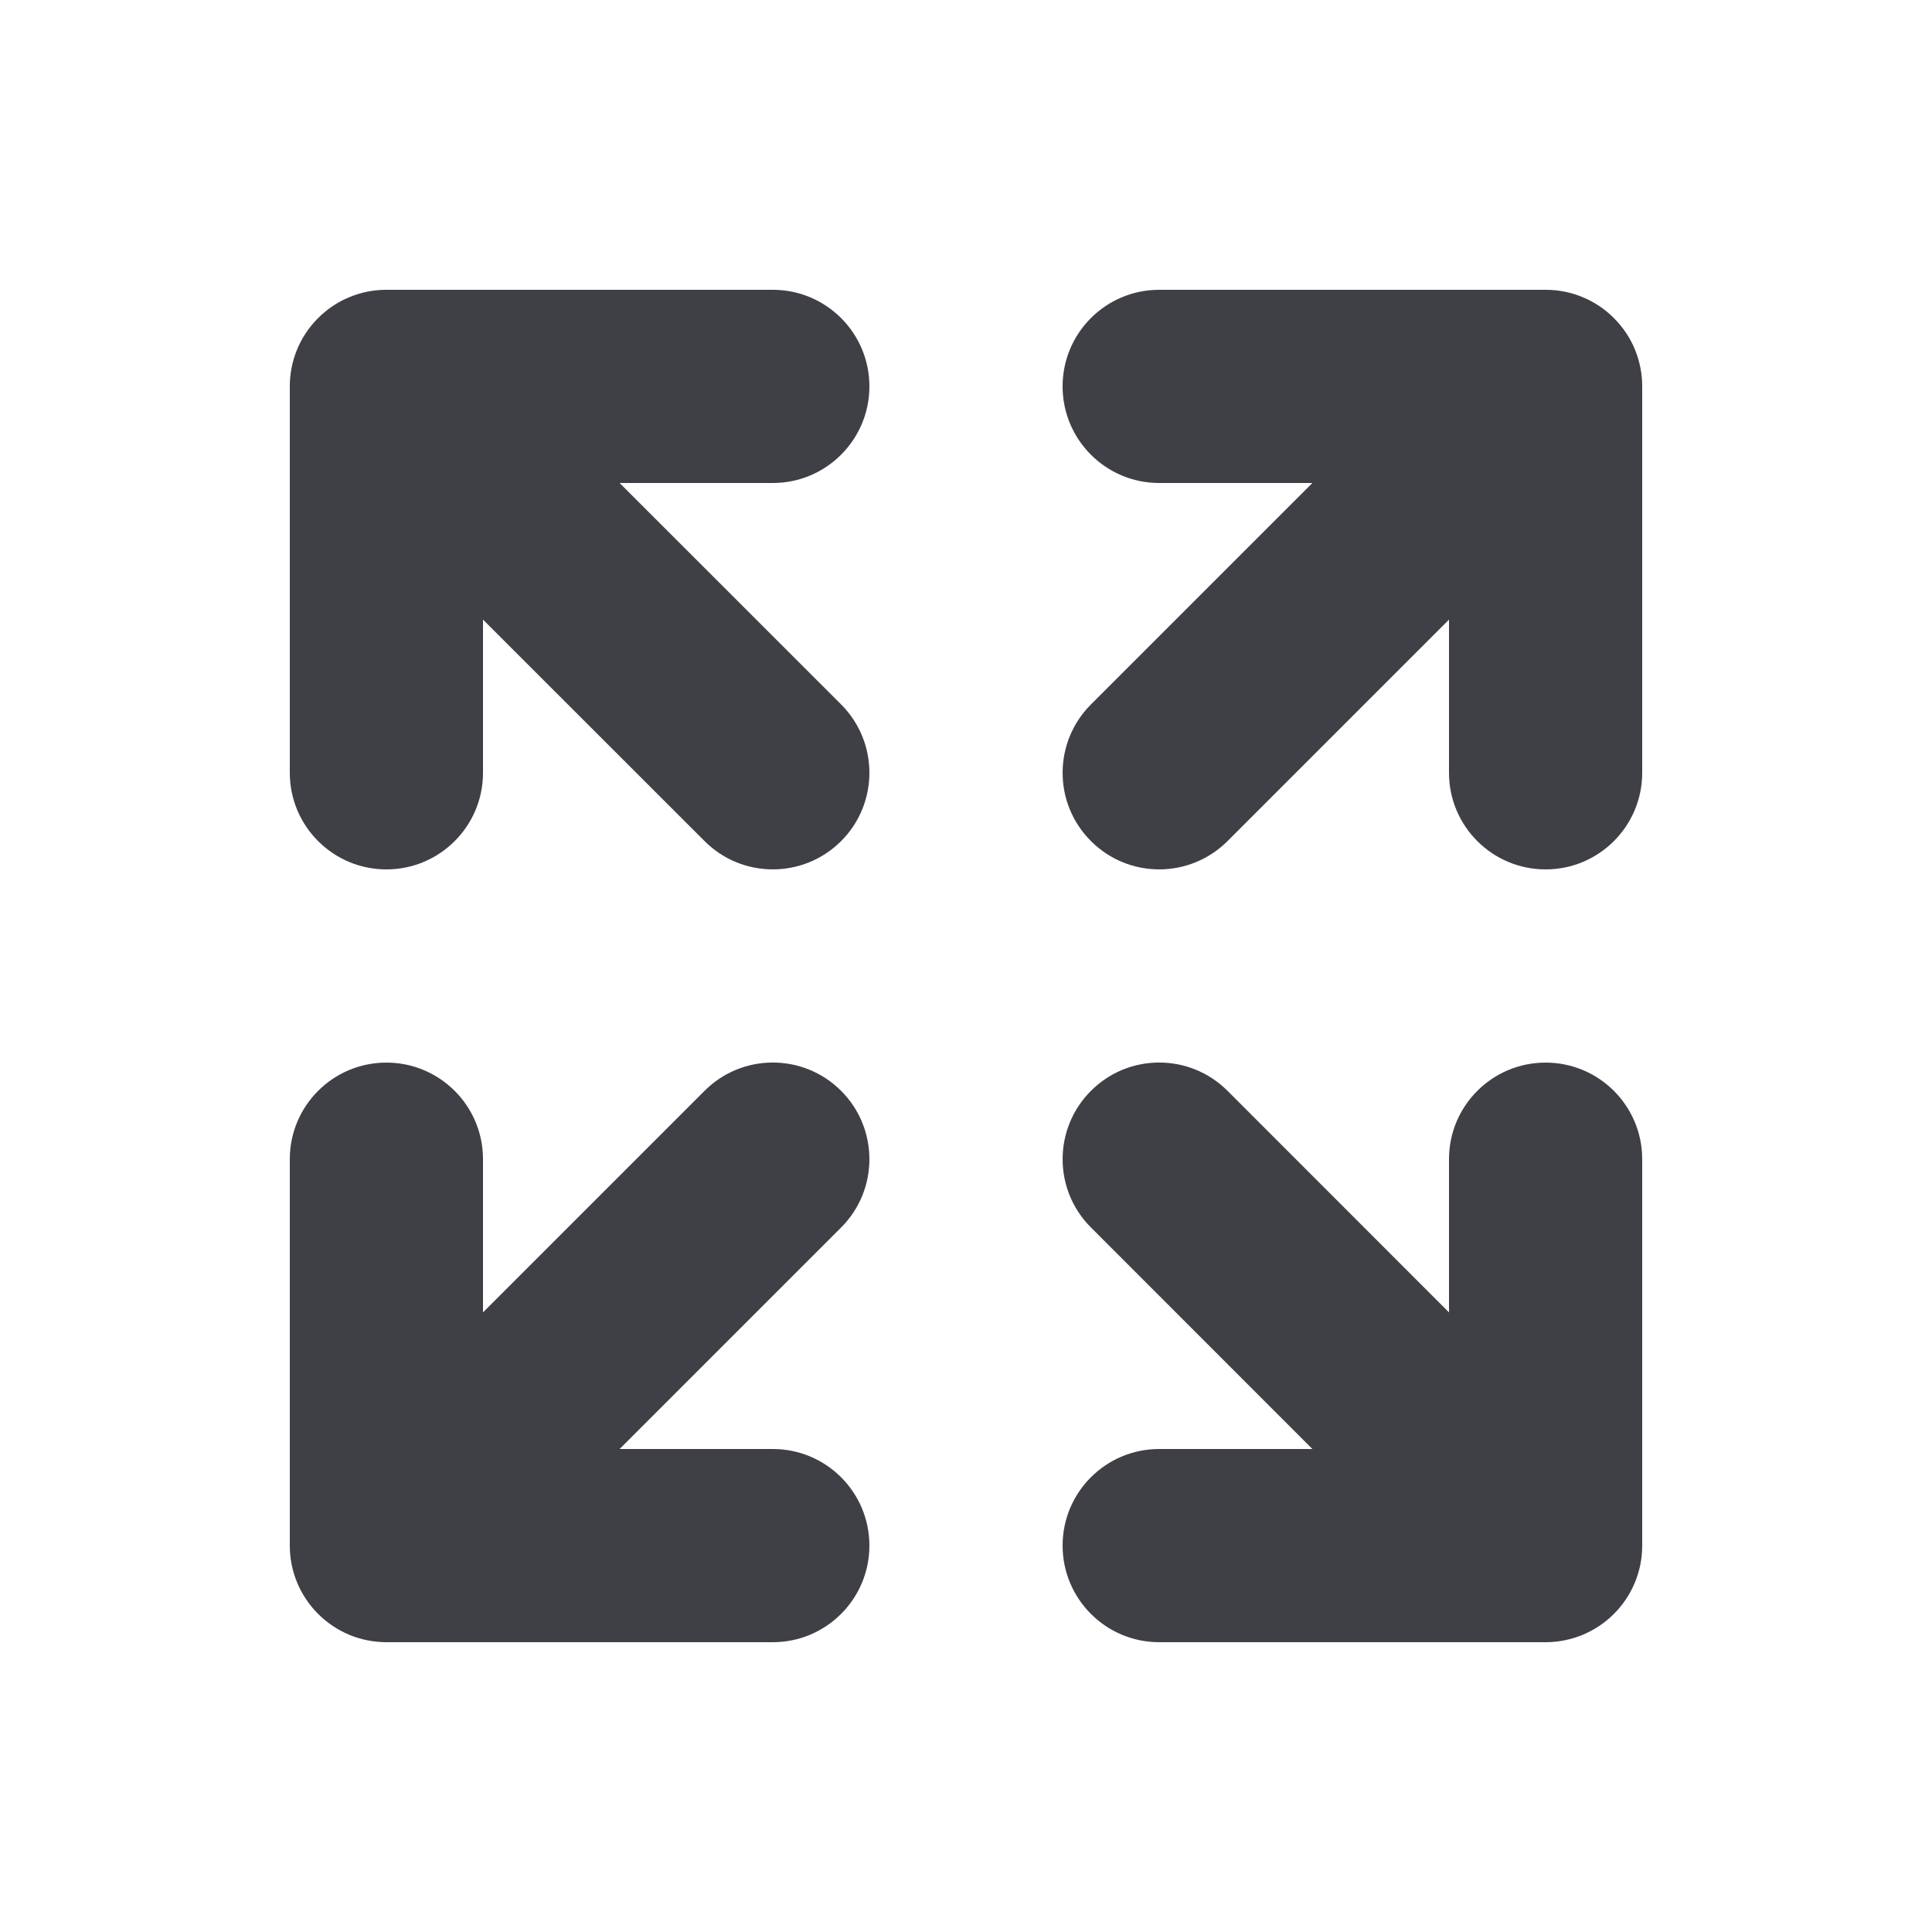<svg width="24" height="24" viewBox="0 0 24 24" fill="none" xmlns="http://www.w3.org/2000/svg">
<g id="arrows-expand">
<g id="Vector">
<path fill-rule="evenodd" clip-rule="evenodd" d="M7.697 6L10.449 8.751C10.917 9.22 10.917 9.98 10.449 10.448C9.98 10.917 9.22 10.917 8.752 10.448L6 7.697V9.6C6 10.262 5.463 10.8 4.8 10.8C4.137 10.8 3.6 10.262 3.6 9.6V4.8C3.6 4.493 3.717 4.185 3.952 3.951C4.067 3.836 4.199 3.749 4.341 3.691C4.482 3.632 4.637 3.6 4.8 3.6H9.6C10.263 3.6 10.8 4.137 10.8 4.8C10.8 5.462 10.263 6 9.6 6H7.697ZM14.4 6C13.737 6 13.2 5.462 13.2 4.8C13.2 4.137 13.737 3.6 14.4 3.6H19.2C19.363 3.6 19.518 3.632 19.659 3.691C19.8 3.749 19.932 3.835 20.046 3.949L20.051 3.954C20.165 4.068 20.251 4.2 20.309 4.34C20.369 4.486 20.4 4.641 20.4 4.796L20.4 4.8V9.6C20.4 10.262 19.863 10.8 19.2 10.8C18.537 10.8 18 10.262 18 9.6V7.697L15.249 10.448C14.78 10.917 14.02 10.917 13.552 10.448C13.083 9.98 13.083 9.22 13.552 8.751L16.303 6H14.4ZM3.6 14.4C3.6 13.737 4.137 13.2 4.8 13.2C5.463 13.2 6 13.737 6 14.4V16.303L8.752 13.551C9.22 13.082 9.98 13.082 10.449 13.551C10.917 14.02 10.917 14.78 10.449 15.248L7.697 18H9.6C10.263 18 10.8 18.537 10.8 19.2C10.8 19.862 10.263 20.4 9.6 20.4H4.801L4.796 20.4C4.635 20.399 4.481 20.367 4.341 20.309C4.195 20.248 4.064 20.16 3.954 20.051L3.949 20.046C3.835 19.931 3.749 19.799 3.691 19.659C3.632 19.517 3.6 19.362 3.6 19.2V14.4Z" fill="#3F3F46"/>
<path d="M14.4 20.4C13.737 20.4 13.2 19.862 13.2 19.2C13.2 18.537 13.737 18 14.4 18H16.303L13.552 15.248C13.083 14.78 13.083 14.02 13.552 13.551C14.02 13.082 14.78 13.082 15.249 13.551L18 16.303V14.4C18 13.737 18.537 13.2 19.2 13.2C19.863 13.2 20.4 13.737 20.4 14.4V19.199L20.4 19.203C20.4 19.365 20.367 19.518 20.309 19.659C20.249 19.805 20.16 19.936 20.051 20.046L20.046 20.051C19.932 20.165 19.8 20.25 19.659 20.309C19.518 20.367 19.363 20.4 19.2 20.4H14.4Z" fill="#3F3F46"/>
</g>
</g>
</svg>
